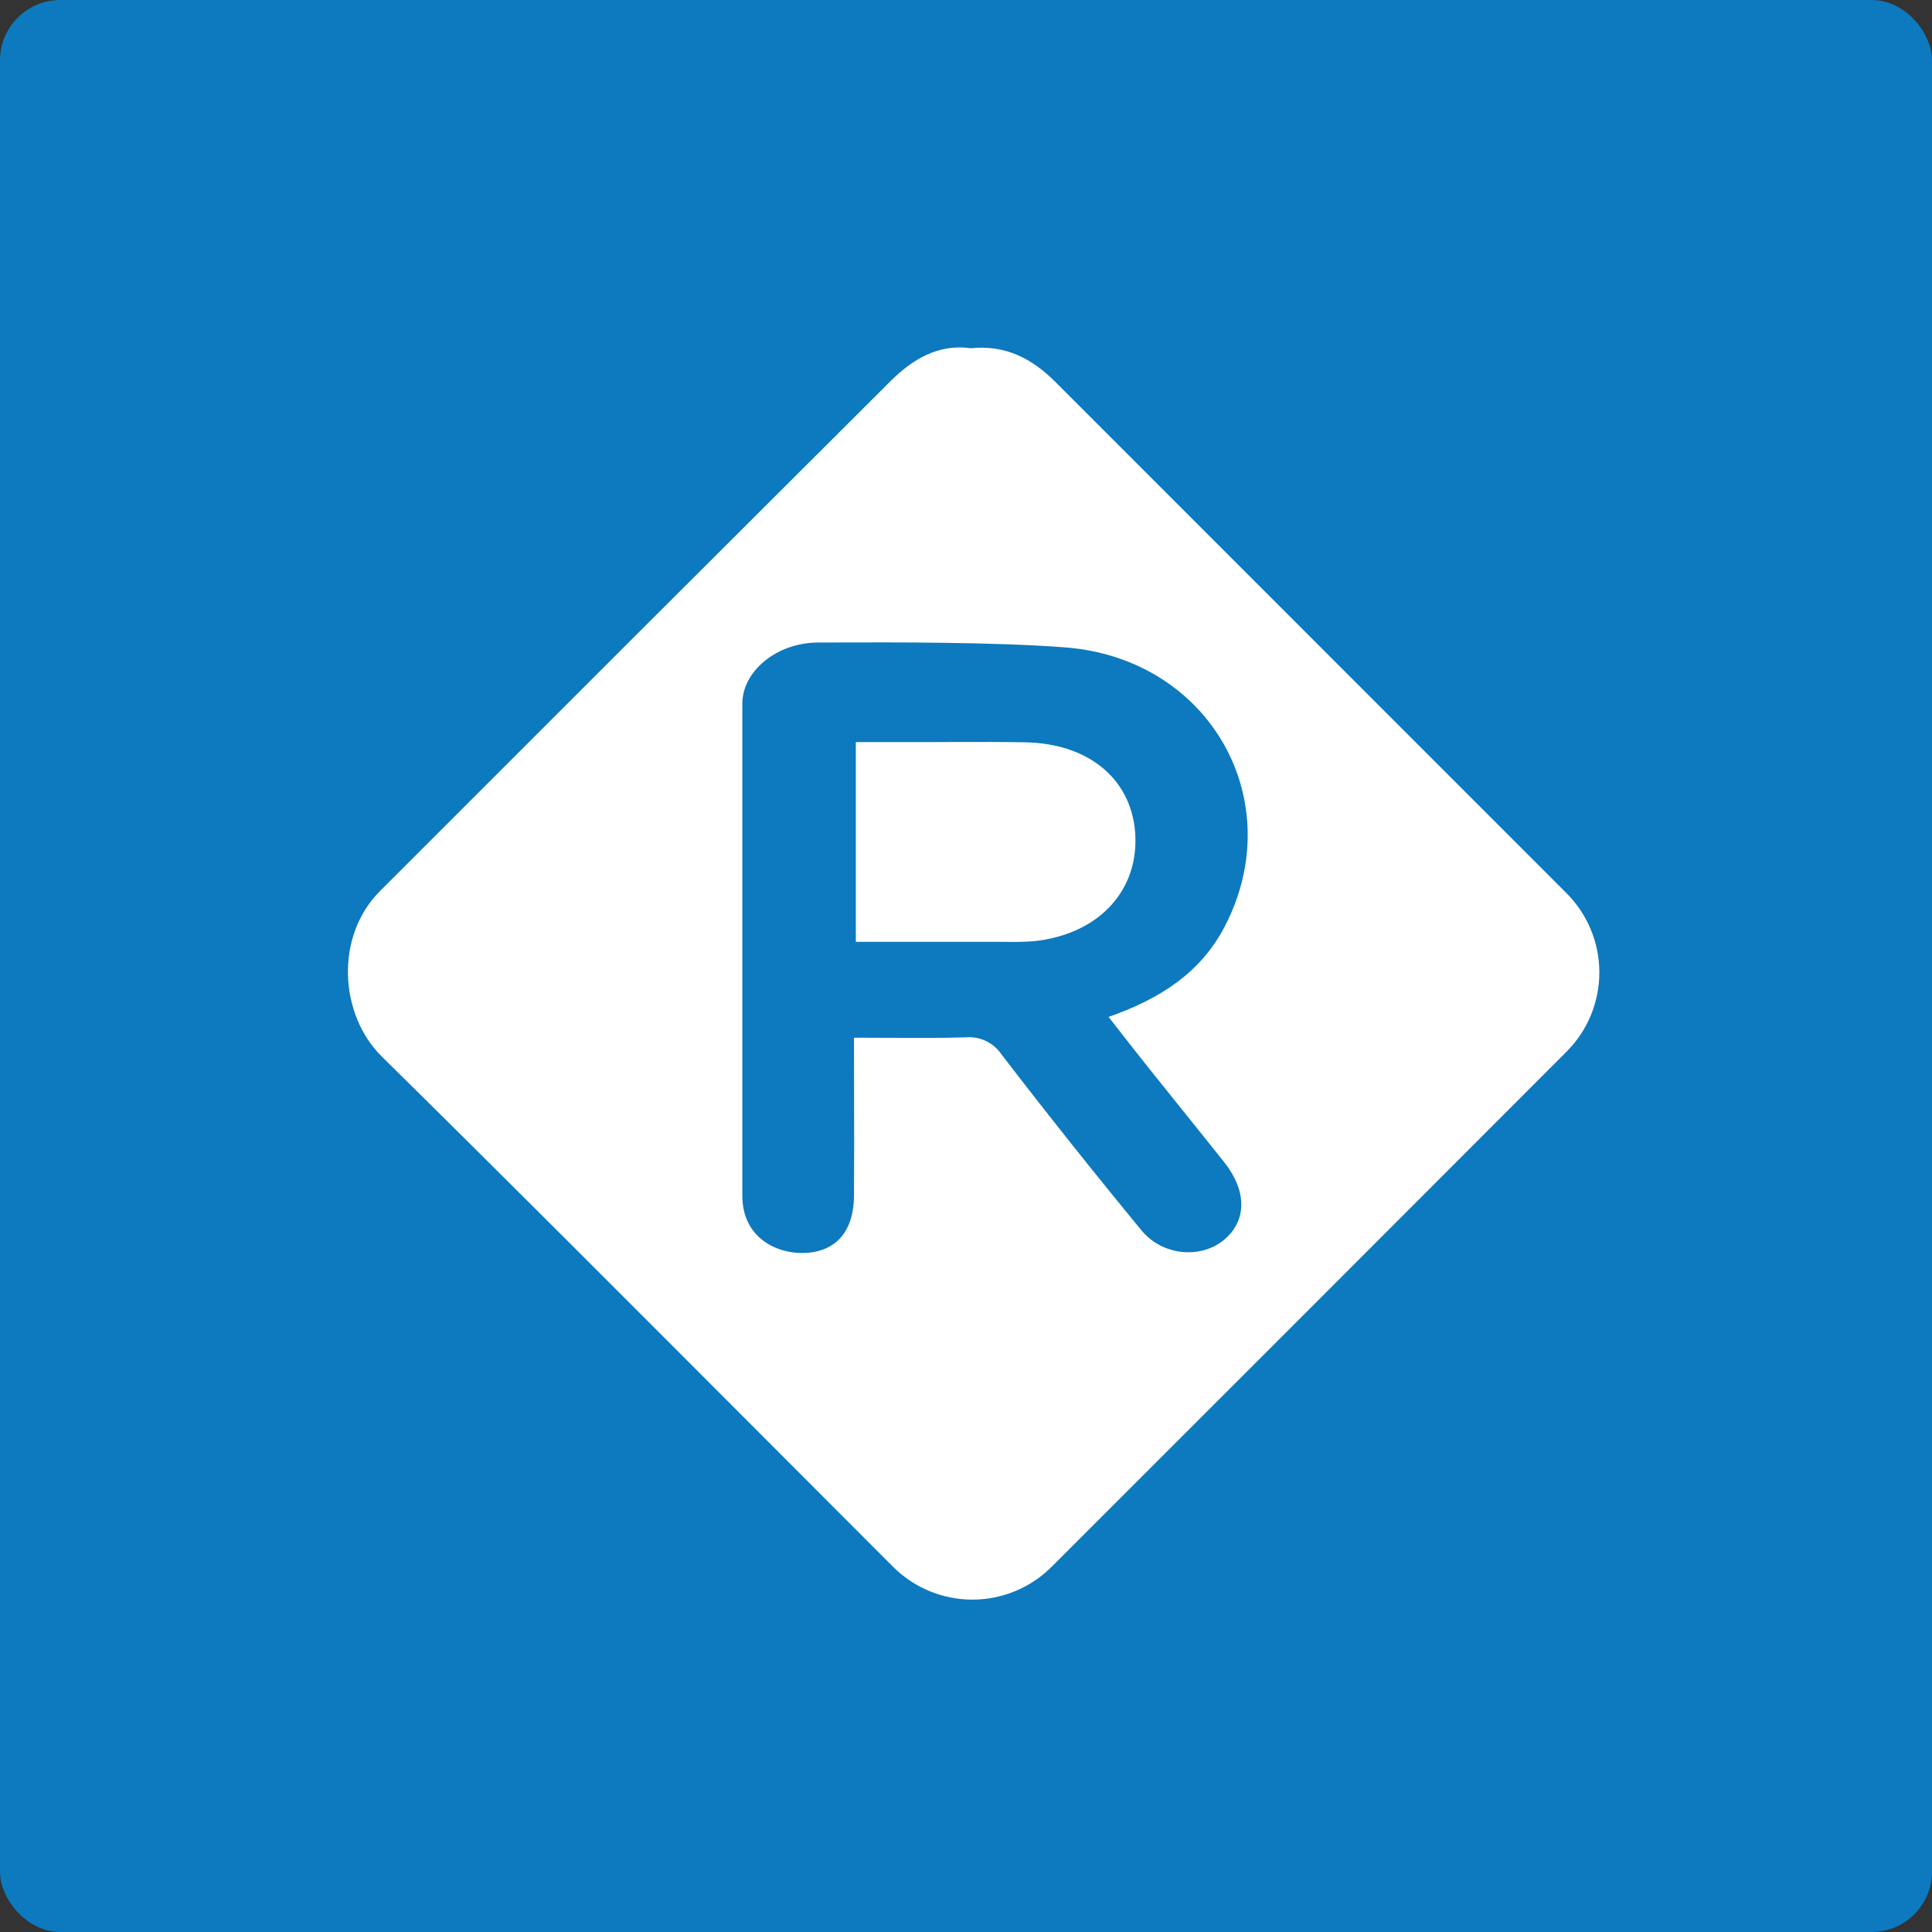 <svg width="128" height="128" viewBox="0 0 128 128" fill="none" xmlns="http://www.w3.org/2000/svg">
<rect x="0" y="0" width="128" height="128" fill="#333333" stroke="none"/>
<rect x="0.5" y="0.5" width="127" height="127" rx="3.5" fill="#0D79BE" stroke="#0D79BE"/>
<path d="M67.948 49.181C64.96 49.125 62.01 49.181 59.022 49.167H56.701V62.4H66.578C67.211 62.418 67.845 62.404 68.477 62.358C72.655 61.929 75.34 59.169 75.223 55.467C75.106 51.766 72.263 49.265 67.948 49.181Z" fill="white"/>
<path fill-rule="evenodd" clip-rule="evenodd" d="M69.917 25.3C81.21 36.592 92.502 47.886 103.791 59.183C105.184 60.578 105.965 62.47 105.961 64.441C105.958 66.413 105.17 68.302 103.772 69.692C92.43 81.052 81.081 92.406 69.722 103.755C68.325 105.178 66.415 105.979 64.421 105.979C62.427 105.979 60.516 105.178 59.119 103.755C56.065 100.701 53.014 97.642 49.962 94.584C41.766 86.368 33.567 78.15 25.301 70.004C22.46 67.204 22.187 62.01 25.184 59.027C36.441 47.76 47.711 36.504 58.991 25.259C60.456 23.799 62.18 22.766 64.322 23.072C66.631 22.836 68.383 23.766 69.917 25.3ZM77.97 73.084C77.354 72.318 76.738 71.552 76.123 70.783V70.781C75.245 69.68 74.376 68.569 73.446 67.374C76.841 66.185 79.537 64.458 81.136 61.394C85.467 53.075 80.172 43.622 70.552 42.889C65.837 42.53 59.044 42.554 55.543 42.566C55.024 42.567 54.577 42.569 54.22 42.569C51.457 42.569 49.181 44.466 49.181 46.63V79.217C49.181 81.913 51.315 83.016 53.145 83.016C54.974 83.016 56.554 81.994 56.579 79.228C56.595 76.939 56.59 74.648 56.584 72.32C56.582 71.141 56.579 69.953 56.579 68.75C57.338 68.75 58.081 68.754 58.81 68.758C60.573 68.768 62.264 68.777 63.954 68.728C64.901 68.638 65.822 69.073 66.355 69.862C69.378 73.798 72.468 77.681 75.624 81.512C77.028 83.219 79.565 83.406 81.081 82.156C82.596 80.905 82.635 78.947 81.136 77.036C80.081 75.71 79.025 74.397 77.97 73.084Z" fill="white"/>
</svg>
